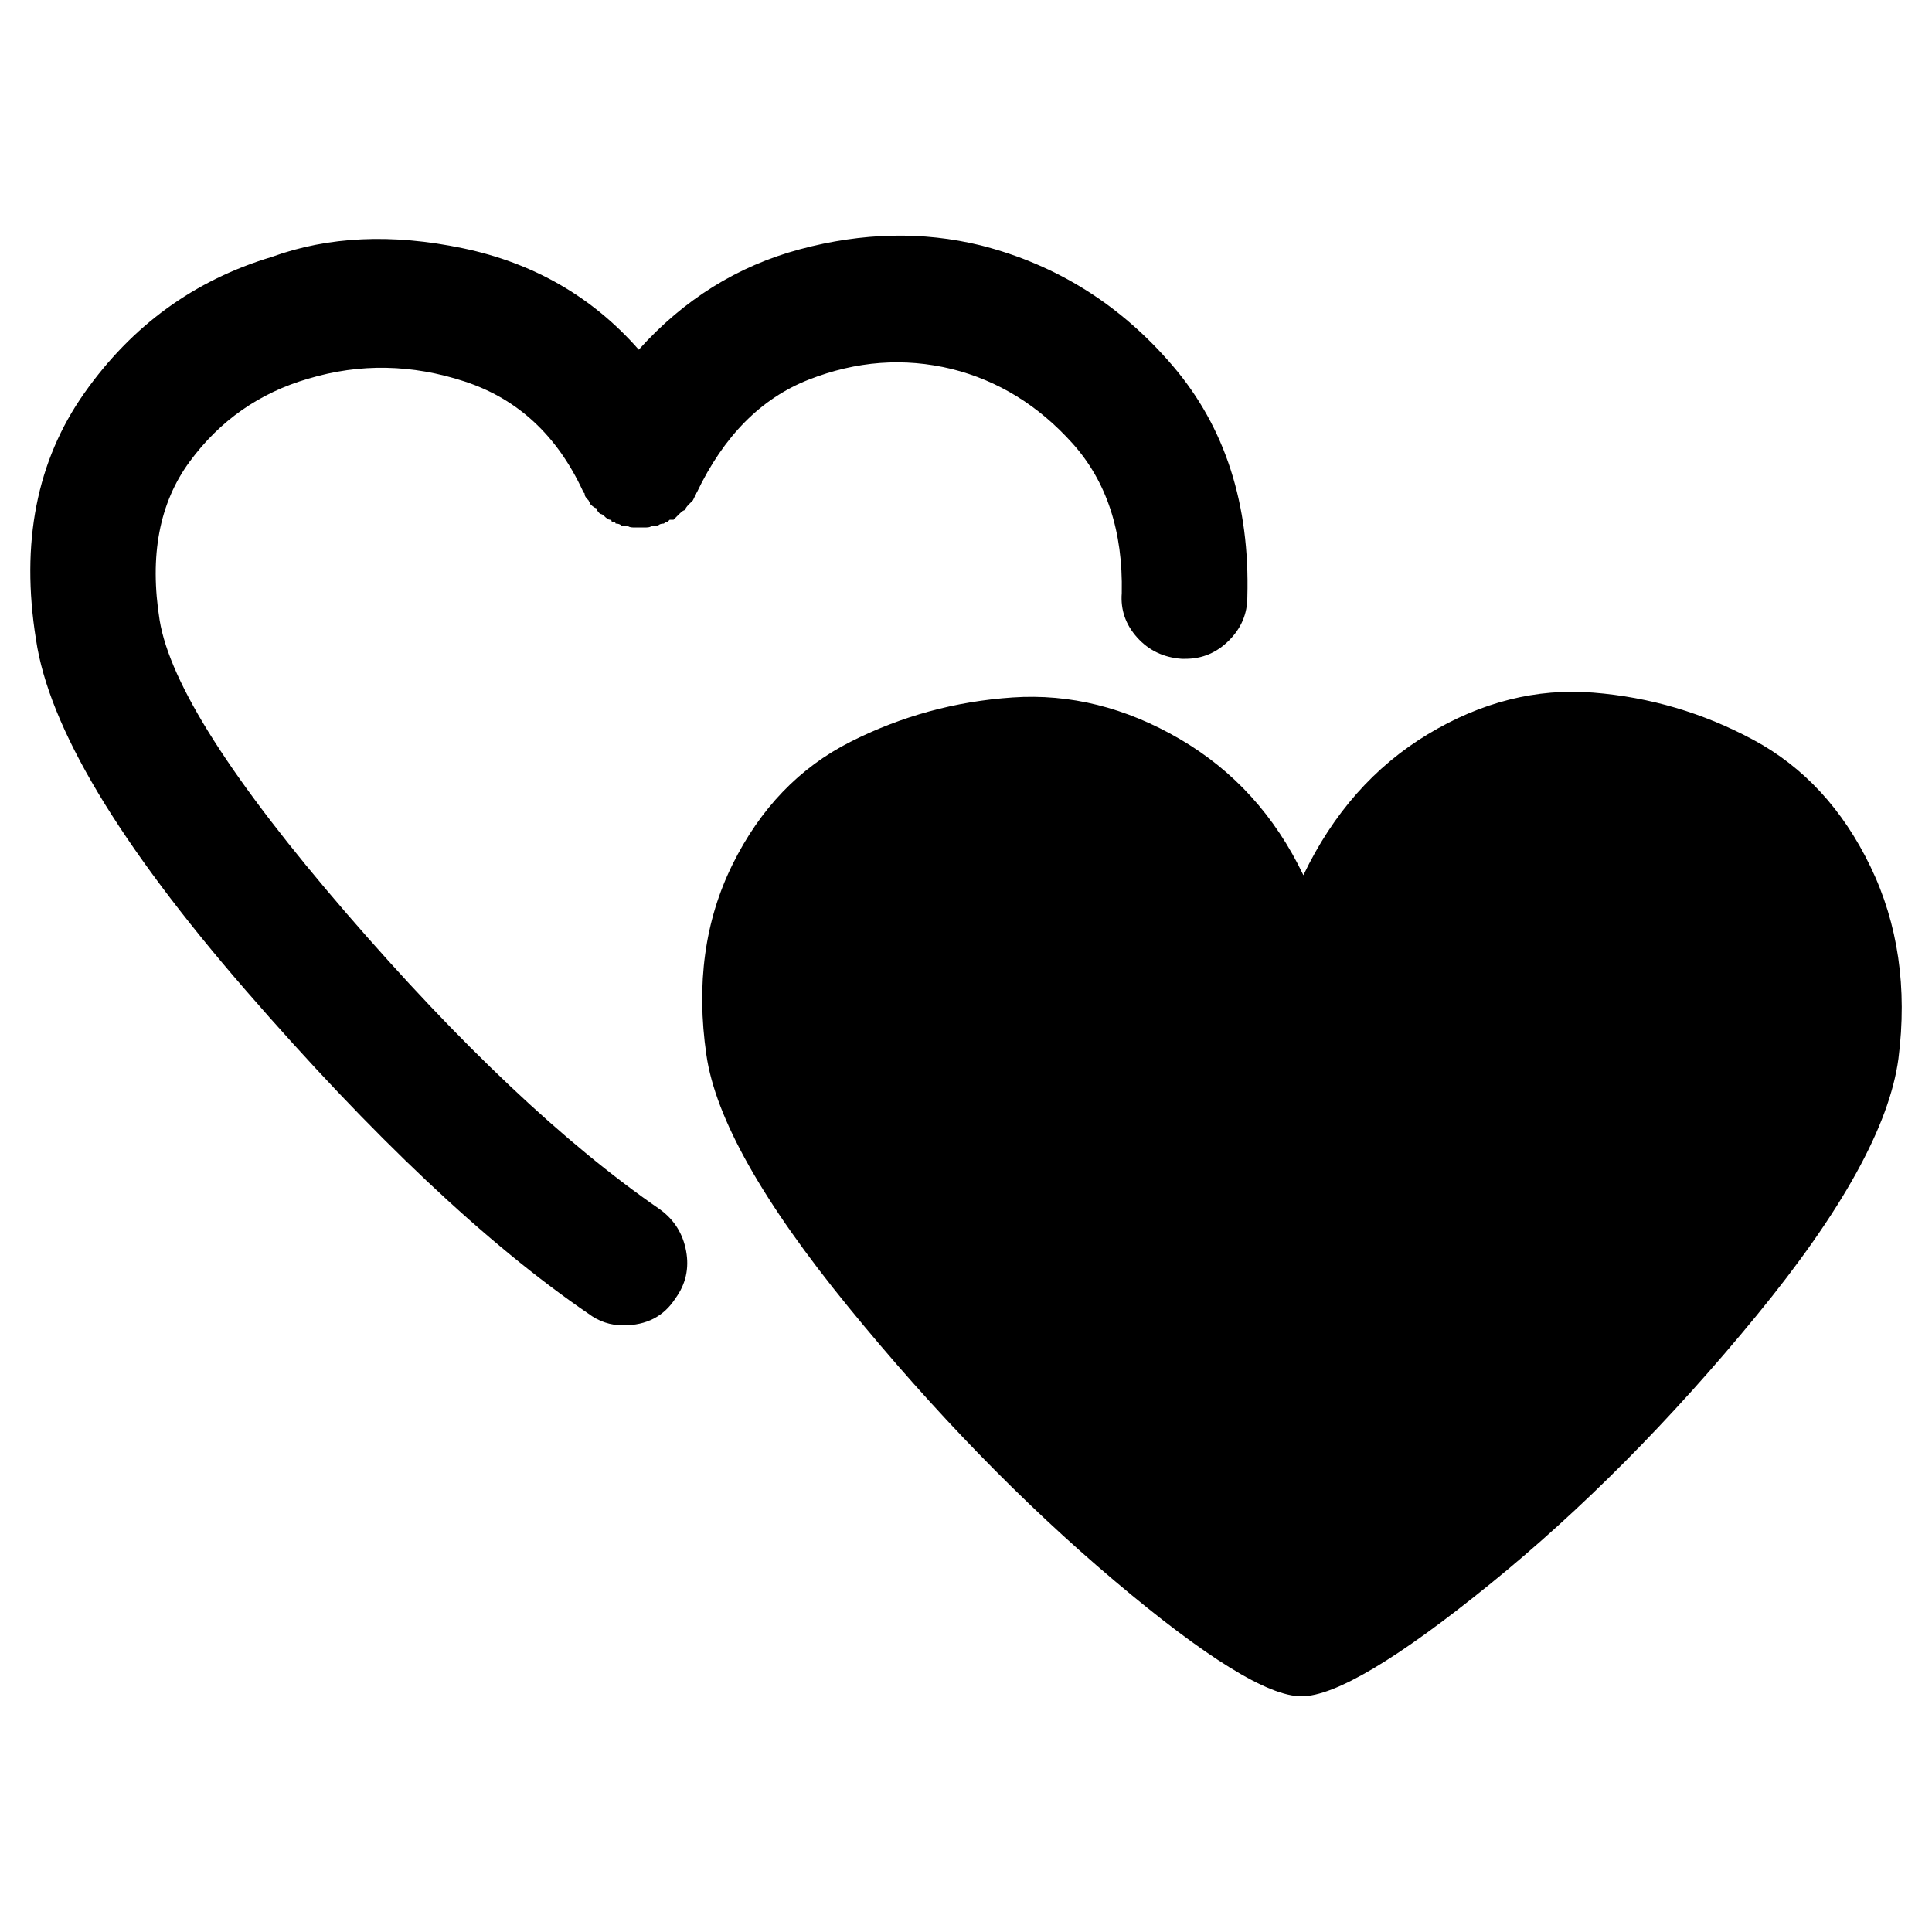<!-- Generated by IcoMoon.io -->
<svg version="1.1" xmlns="http://www.w3.org/2000/svg" width="16" height="16" viewBox="0 0 16 16">
<title>uniE017</title>
<path d="M10.794 7.248q-0.352-0.736-1.024-1.128t-1.384-0.344-1.344 0.368-0.976 1.016-0.216 1.576q0.112 0.784 1.176 2.088t2.2 2.264 1.552 0.96 1.56-0.928 2.208-2.224 1.176-2.128q0.112-0.88-0.232-1.592t-0.968-1.048-1.328-0.392-1.368 0.344-1.032 1.168zM8.122 2.032q0.944 0.24 1.592 1t0.616 1.912q0 0.208-0.152 0.36t-0.36 0.152h-0.032q-0.224-0.016-0.368-0.176t-0.128-0.368q0.016-0.768-0.408-1.24t-1-0.616q-0.592-0.144-1.184 0.088t-0.928 0.936l-0.016 0.016v0.016l-0.016 0.032-0.032 0.032q-0.032 0.032-0.032 0.048-0.016 0-0.048 0.032l-0.048 0.048h-0.032l-0.016 0.016q-0.016 0-0.032 0.016-0.032 0-0.048 0.016h-0.048q-0.016 0.016-0.048 0.016h-0.112q-0.032 0-0.048-0.016h-0.048q-0.016-0.016-0.048-0.016 0-0.016-0.032-0.016 0-0.016-0.016-0.016t-0.048-0.032q-0.016-0.016-0.032-0.016-0.032-0.032-0.032-0.048-0.016 0-0.048-0.032l-0.016-0.032q-0.032-0.032-0.032-0.048t-0.008-0.016-0.008-0.016q-0.32-0.688-0.976-0.904t-1.296-0.024q-0.608 0.176-0.984 0.688t-0.248 1.312q0.128 0.784 1.544 2.424t2.6 2.456q0.176 0.128 0.216 0.344t-0.088 0.392q-0.144 0.224-0.432 0.224-0.16 0-0.288-0.096-1.264-0.864-2.84-2.68t-1.736-2.904q-0.192-1.2 0.4-2.040t1.552-1.128q0.704-0.256 1.584-0.072t1.456 0.84q0.56-0.624 1.336-0.832t1.496-0.032z"></path>
</svg>
